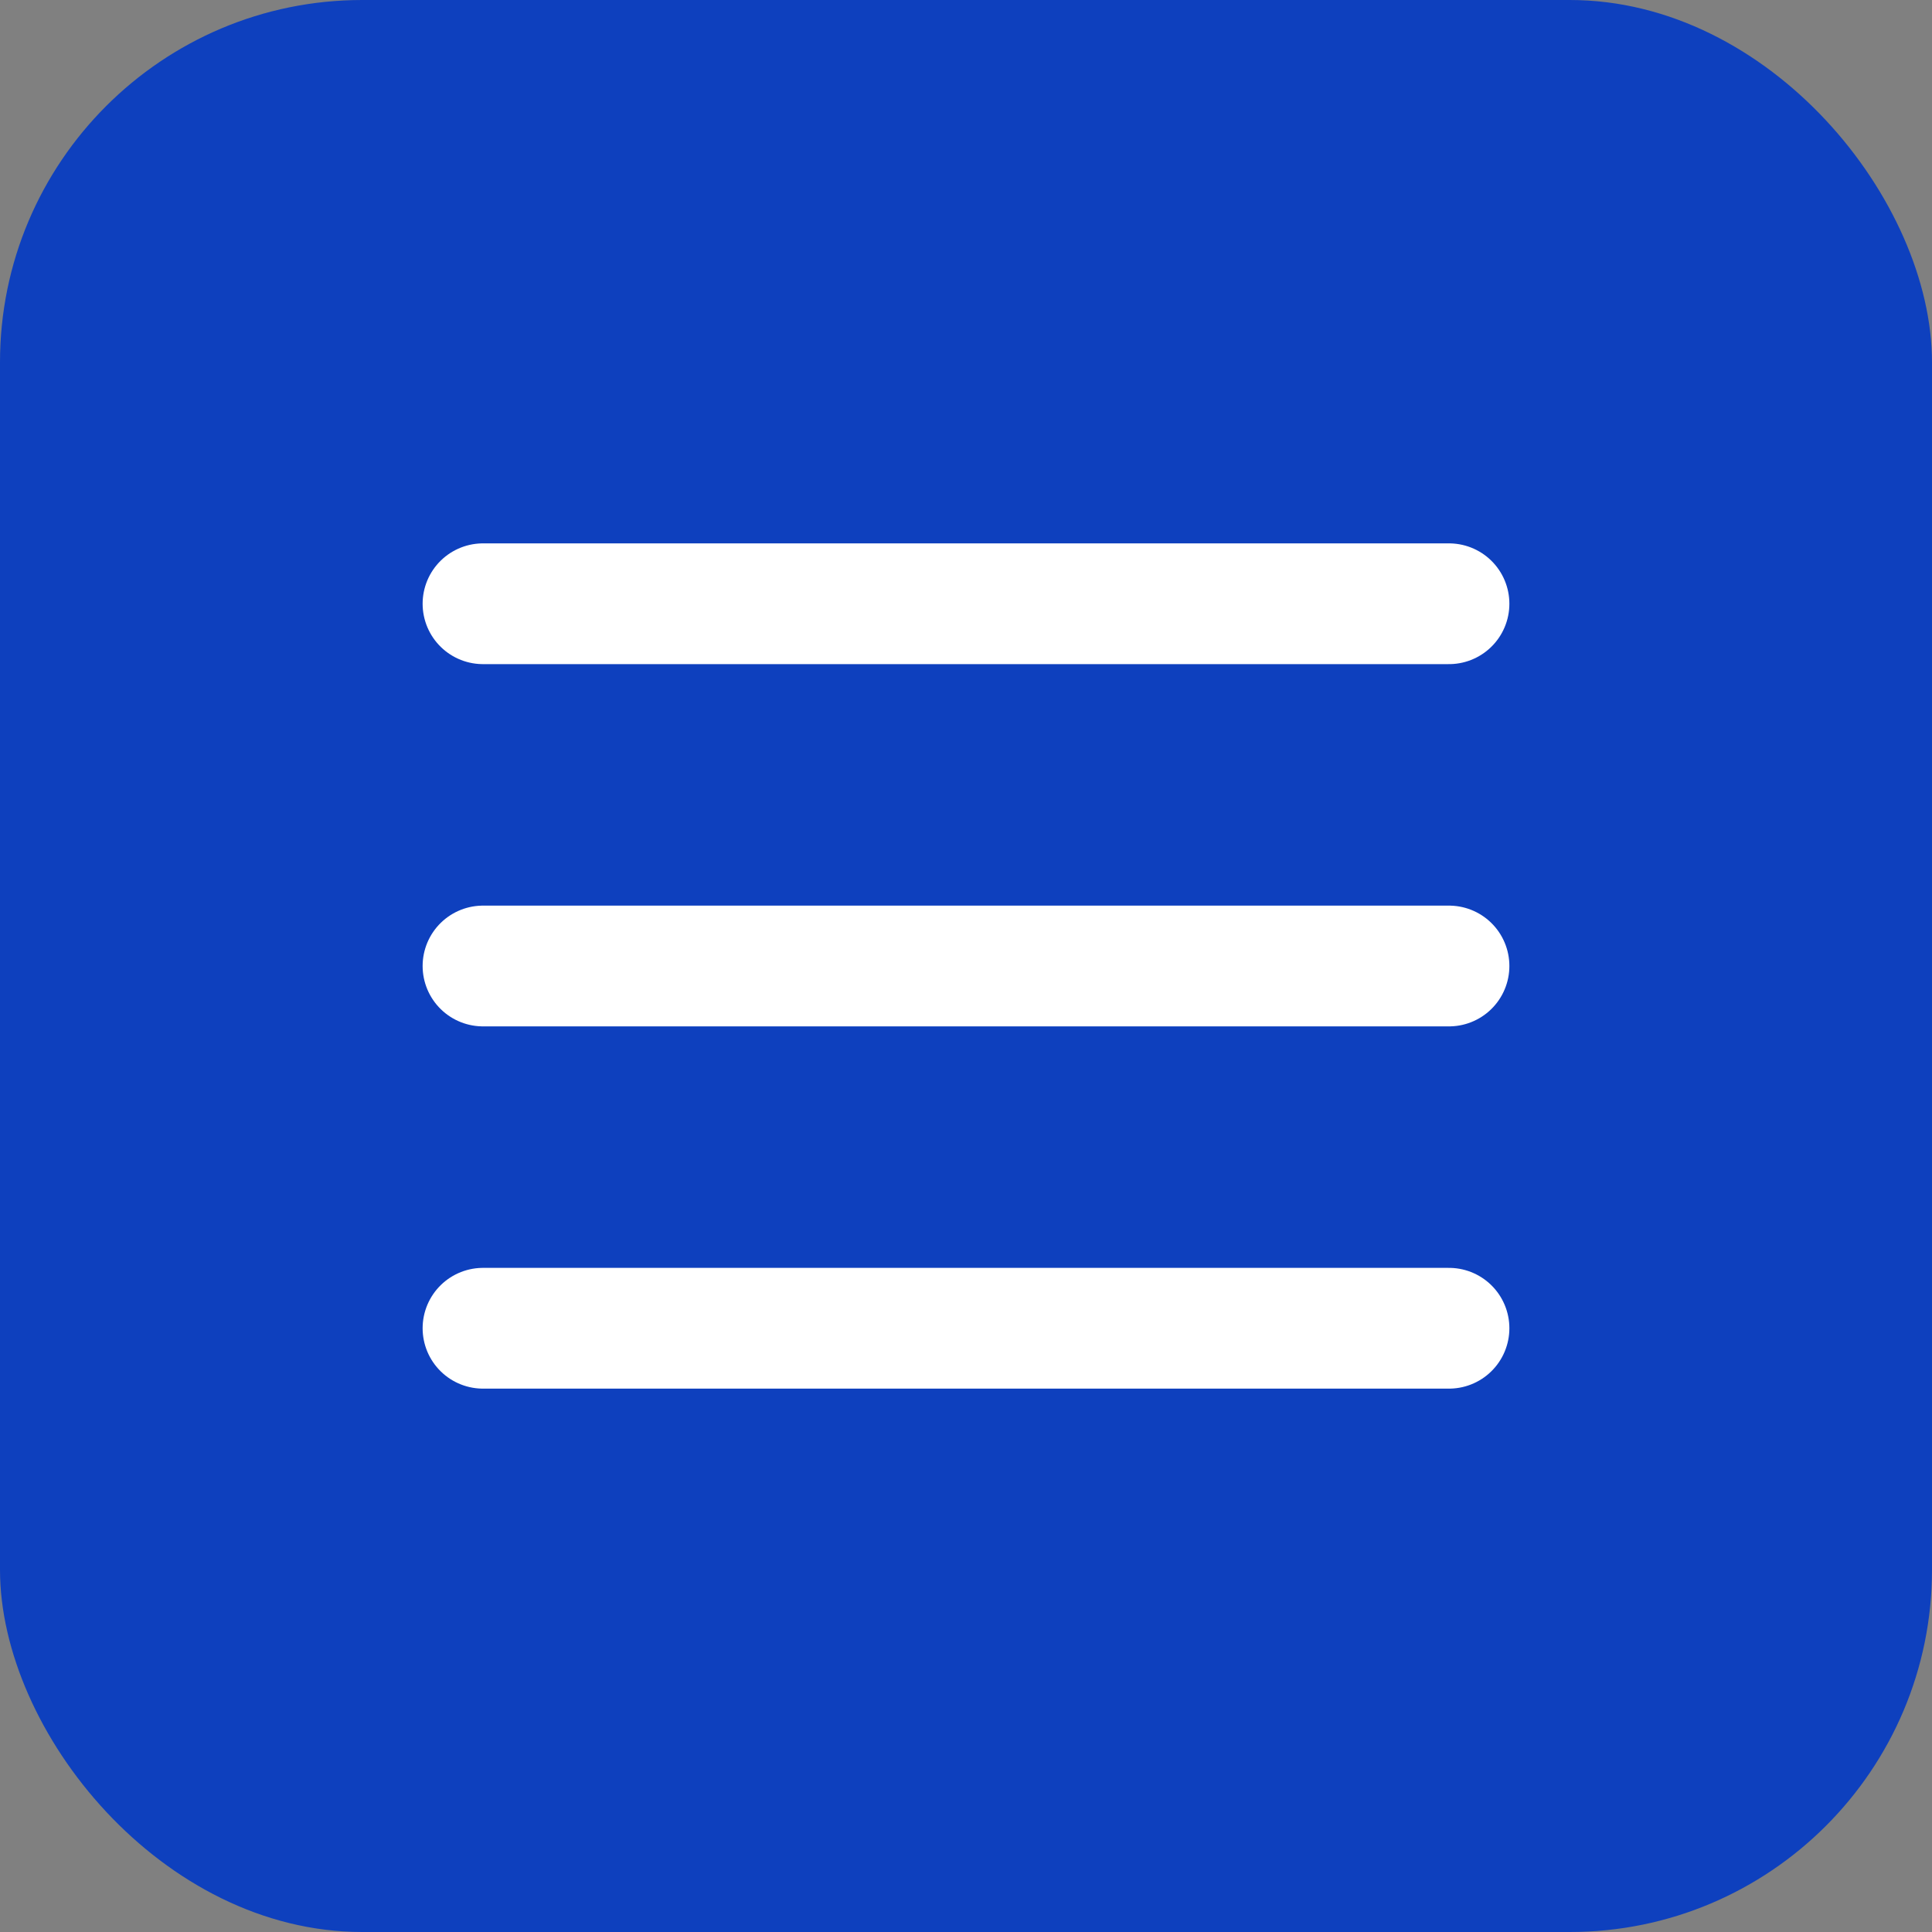 <?xml version="1.0" encoding="UTF-8"?> <svg xmlns="http://www.w3.org/2000/svg" width="32" height="32" viewBox="0 0 32 32" fill="none"><rect x="0" y="0" width="32" height="32" fill="#808080" stroke="none"/> <rect width="32" height="32" rx="6" fill="#0E40BE"></rect> <line x1="8" y1="10" x2="24" y2="10" stroke="white" stroke-width="2" stroke-linecap="round"></line> <line x1="8" y1="16" x2="24" y2="16" stroke="white" stroke-width="2" stroke-linecap="round"></line> <line x1="8" y1="22" x2="24" y2="22" stroke="white" stroke-width="2" stroke-linecap="round"></line> </svg> 